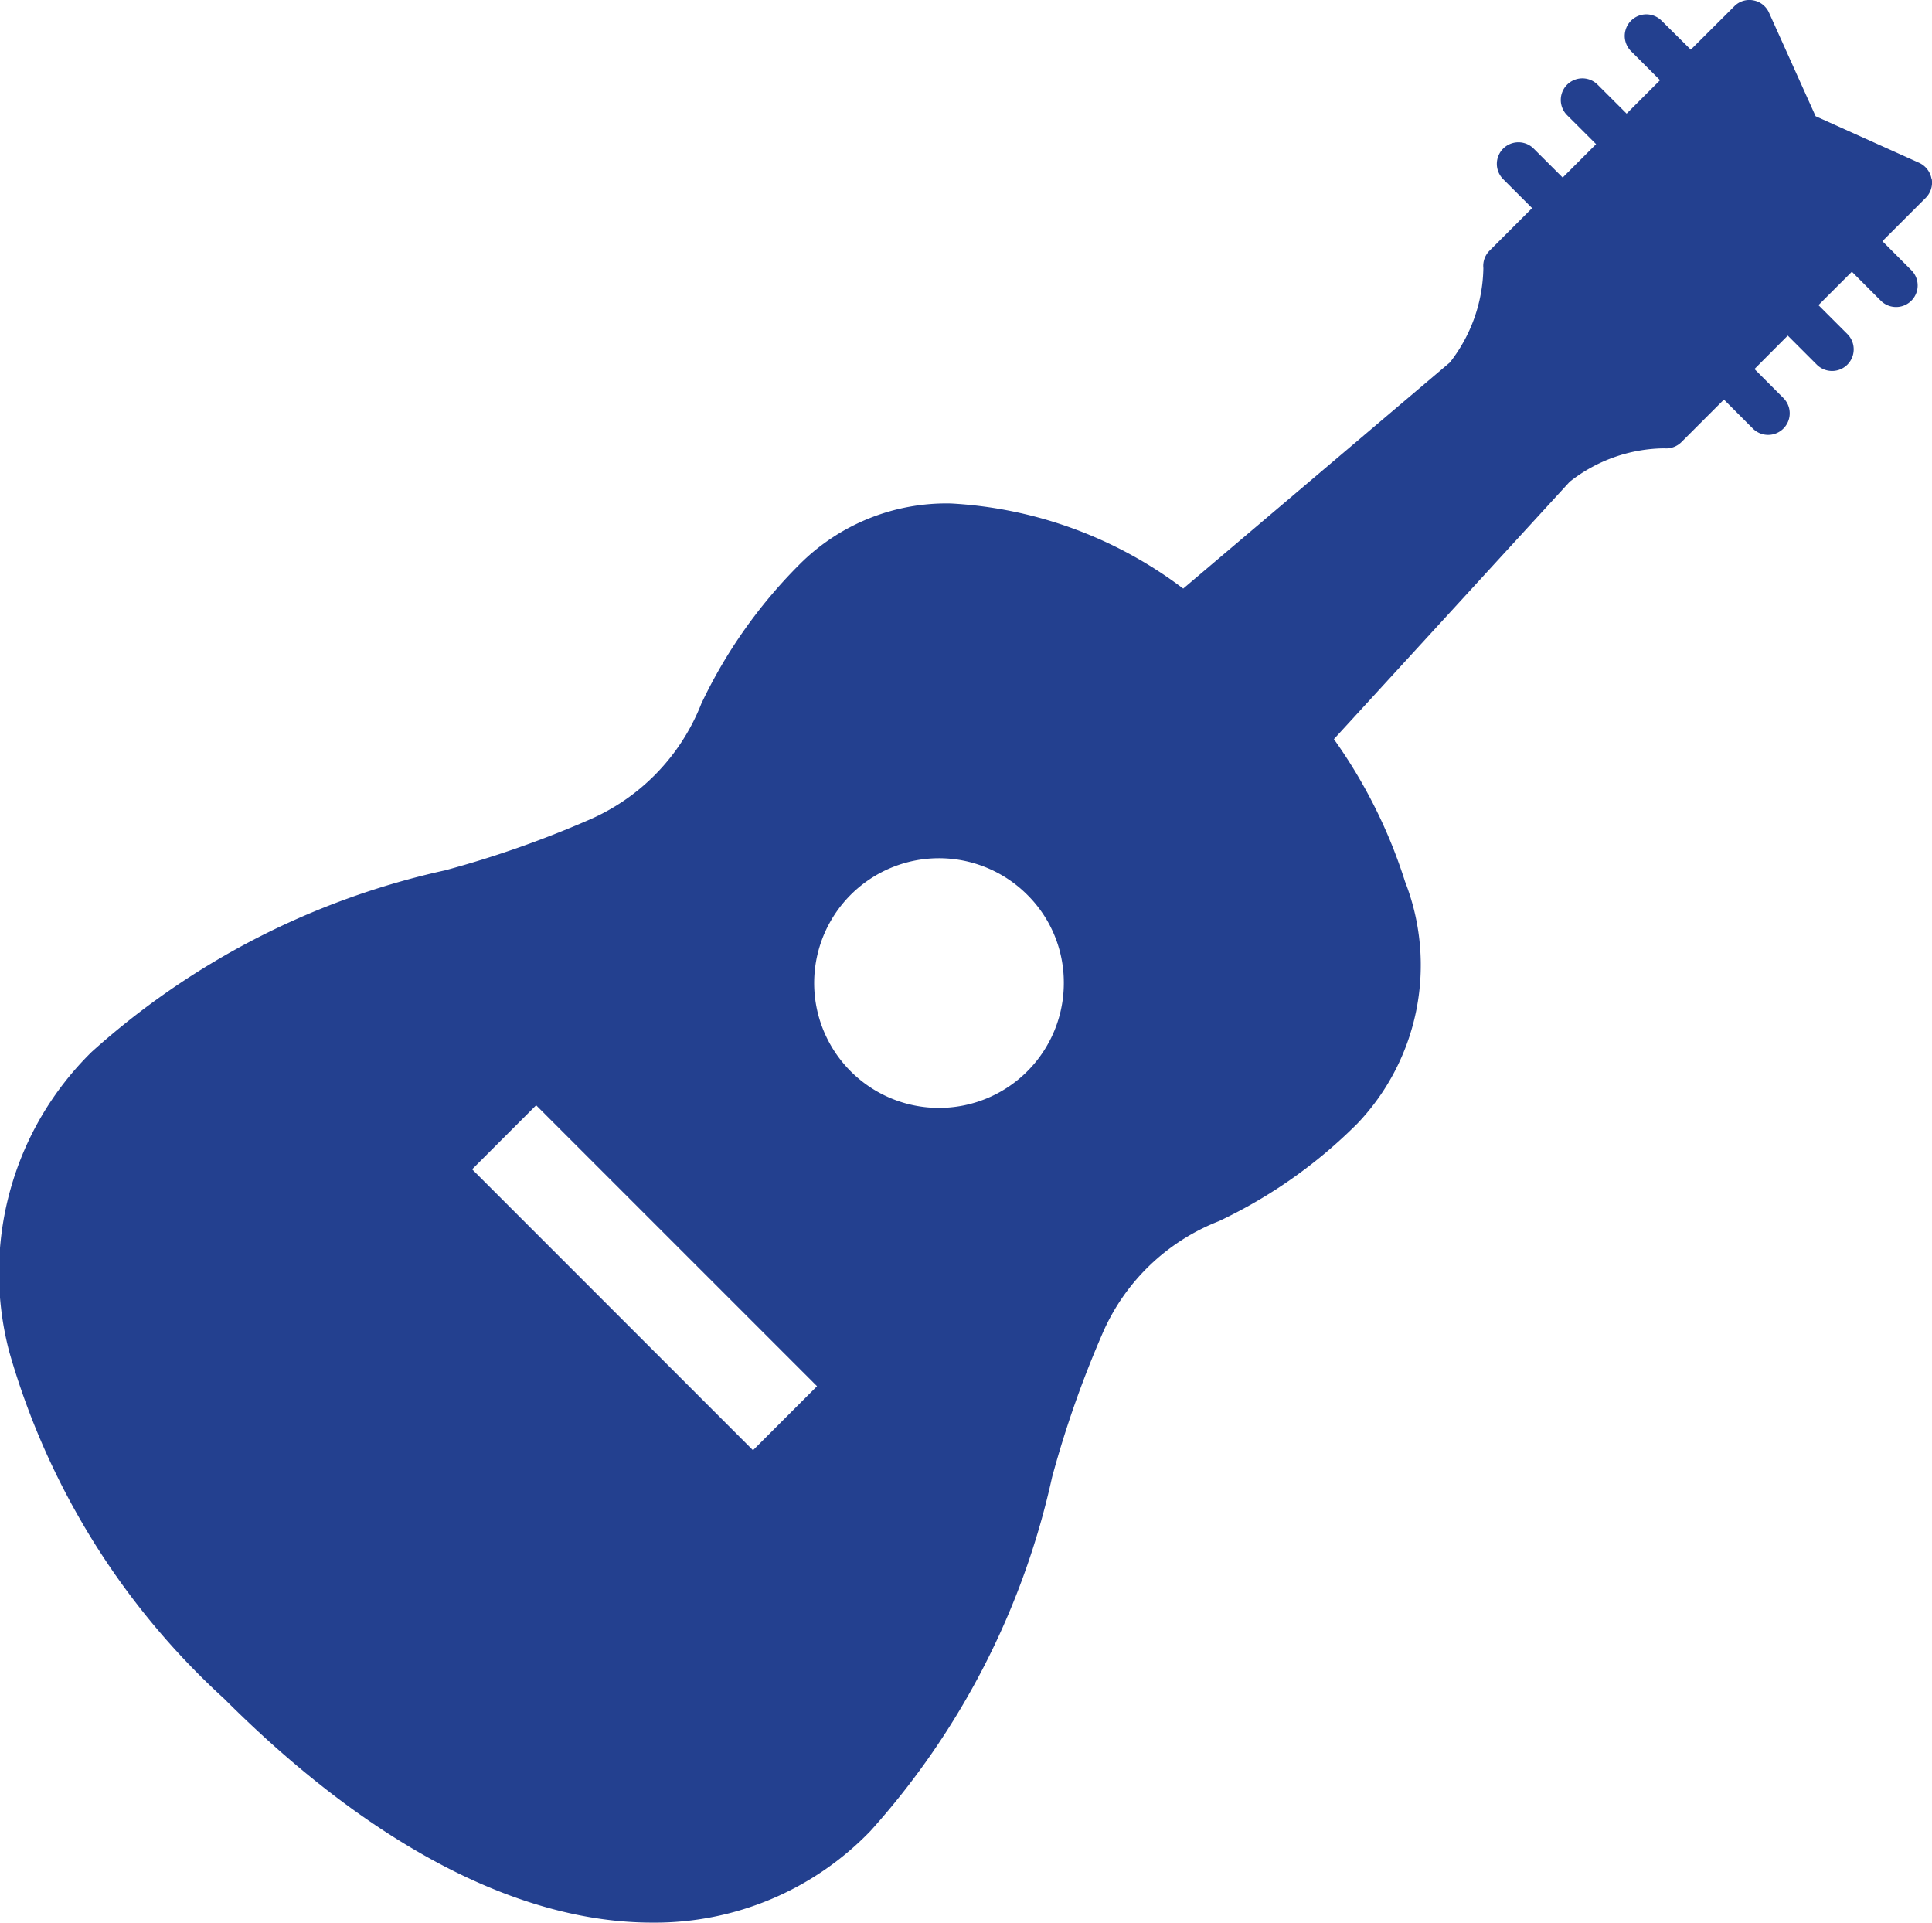 <svg xmlns="http://www.w3.org/2000/svg" width="34.05" height="33.88" viewBox="0 0 34.05 33.88">
  <g id="レイヤー_2" data-name="レイヤー 2" transform="translate(-2)">
    <path id="パス_56395" data-name="パス 56395" d="M34.057,3.153a.385.385,0,0,0-.218-.279l-1.824-.821L31.194.229a.376.376,0,0,0-.277-.218.372.372,0,0,0-.337.106L29.815.88,29.3.369a.38.38,0,0,0-.538.538l.511.511-.589.589-.511-.51a.38.38,0,0,0-.538.538l.511.51-.589.589-.511-.51a.38.38,0,0,0-.538.538l.51.51-.75.75a.379.379,0,0,0-.109.307,2.768,2.768,0,0,1-.59,1.663l-4.7,3.985a7.451,7.451,0,0,0-4.093-1.5A3.655,3.655,0,0,0,14.1,9.958a8.767,8.767,0,0,0-1.724,2.447,3.7,3.7,0,0,1-1.991,2.052,18.224,18.224,0,0,1-2.522.884,13.721,13.721,0,0,0-6.231,3.2A5.455,5.455,0,0,0,.18,23.829a13.167,13.167,0,0,0,3.784,6.108c2.583,2.583,5.191,3.948,7.546,3.948a5.273,5.273,0,0,0,3.848-1.616,13.718,13.718,0,0,0,3.2-6.233,18.422,18.422,0,0,1,.884-2.522A3.7,3.7,0,0,1,21.5,21.523,8.7,8.7,0,0,0,23.943,19.8a4.047,4.047,0,0,0,.835-4.262,9,9,0,0,0-1.253-2.508l4.155-4.535a2.736,2.736,0,0,1,1.662-.59.384.384,0,0,0,.307-.109l.75-.75.51.511a.38.38,0,0,0,.538-.538l-.51-.511.587-.589.511.511a.381.381,0,1,0,.54-.538l-.51-.51.589-.589.51.511a.38.38,0,0,0,.538-.538l-.51-.511.763-.763a.383.383,0,0,0,.106-.338ZM14.415,24.433l-1.128,1.128L8.337,20.61l1.128-1.128,4.951,4.951Zm4.35-7.112a2.2,2.2,0,1,1-.644-1.548,2.176,2.176,0,0,1,.644,1.548Z" transform="translate(1.984 -0.005)" fill="#23408f"/>
  </g>
</svg>
